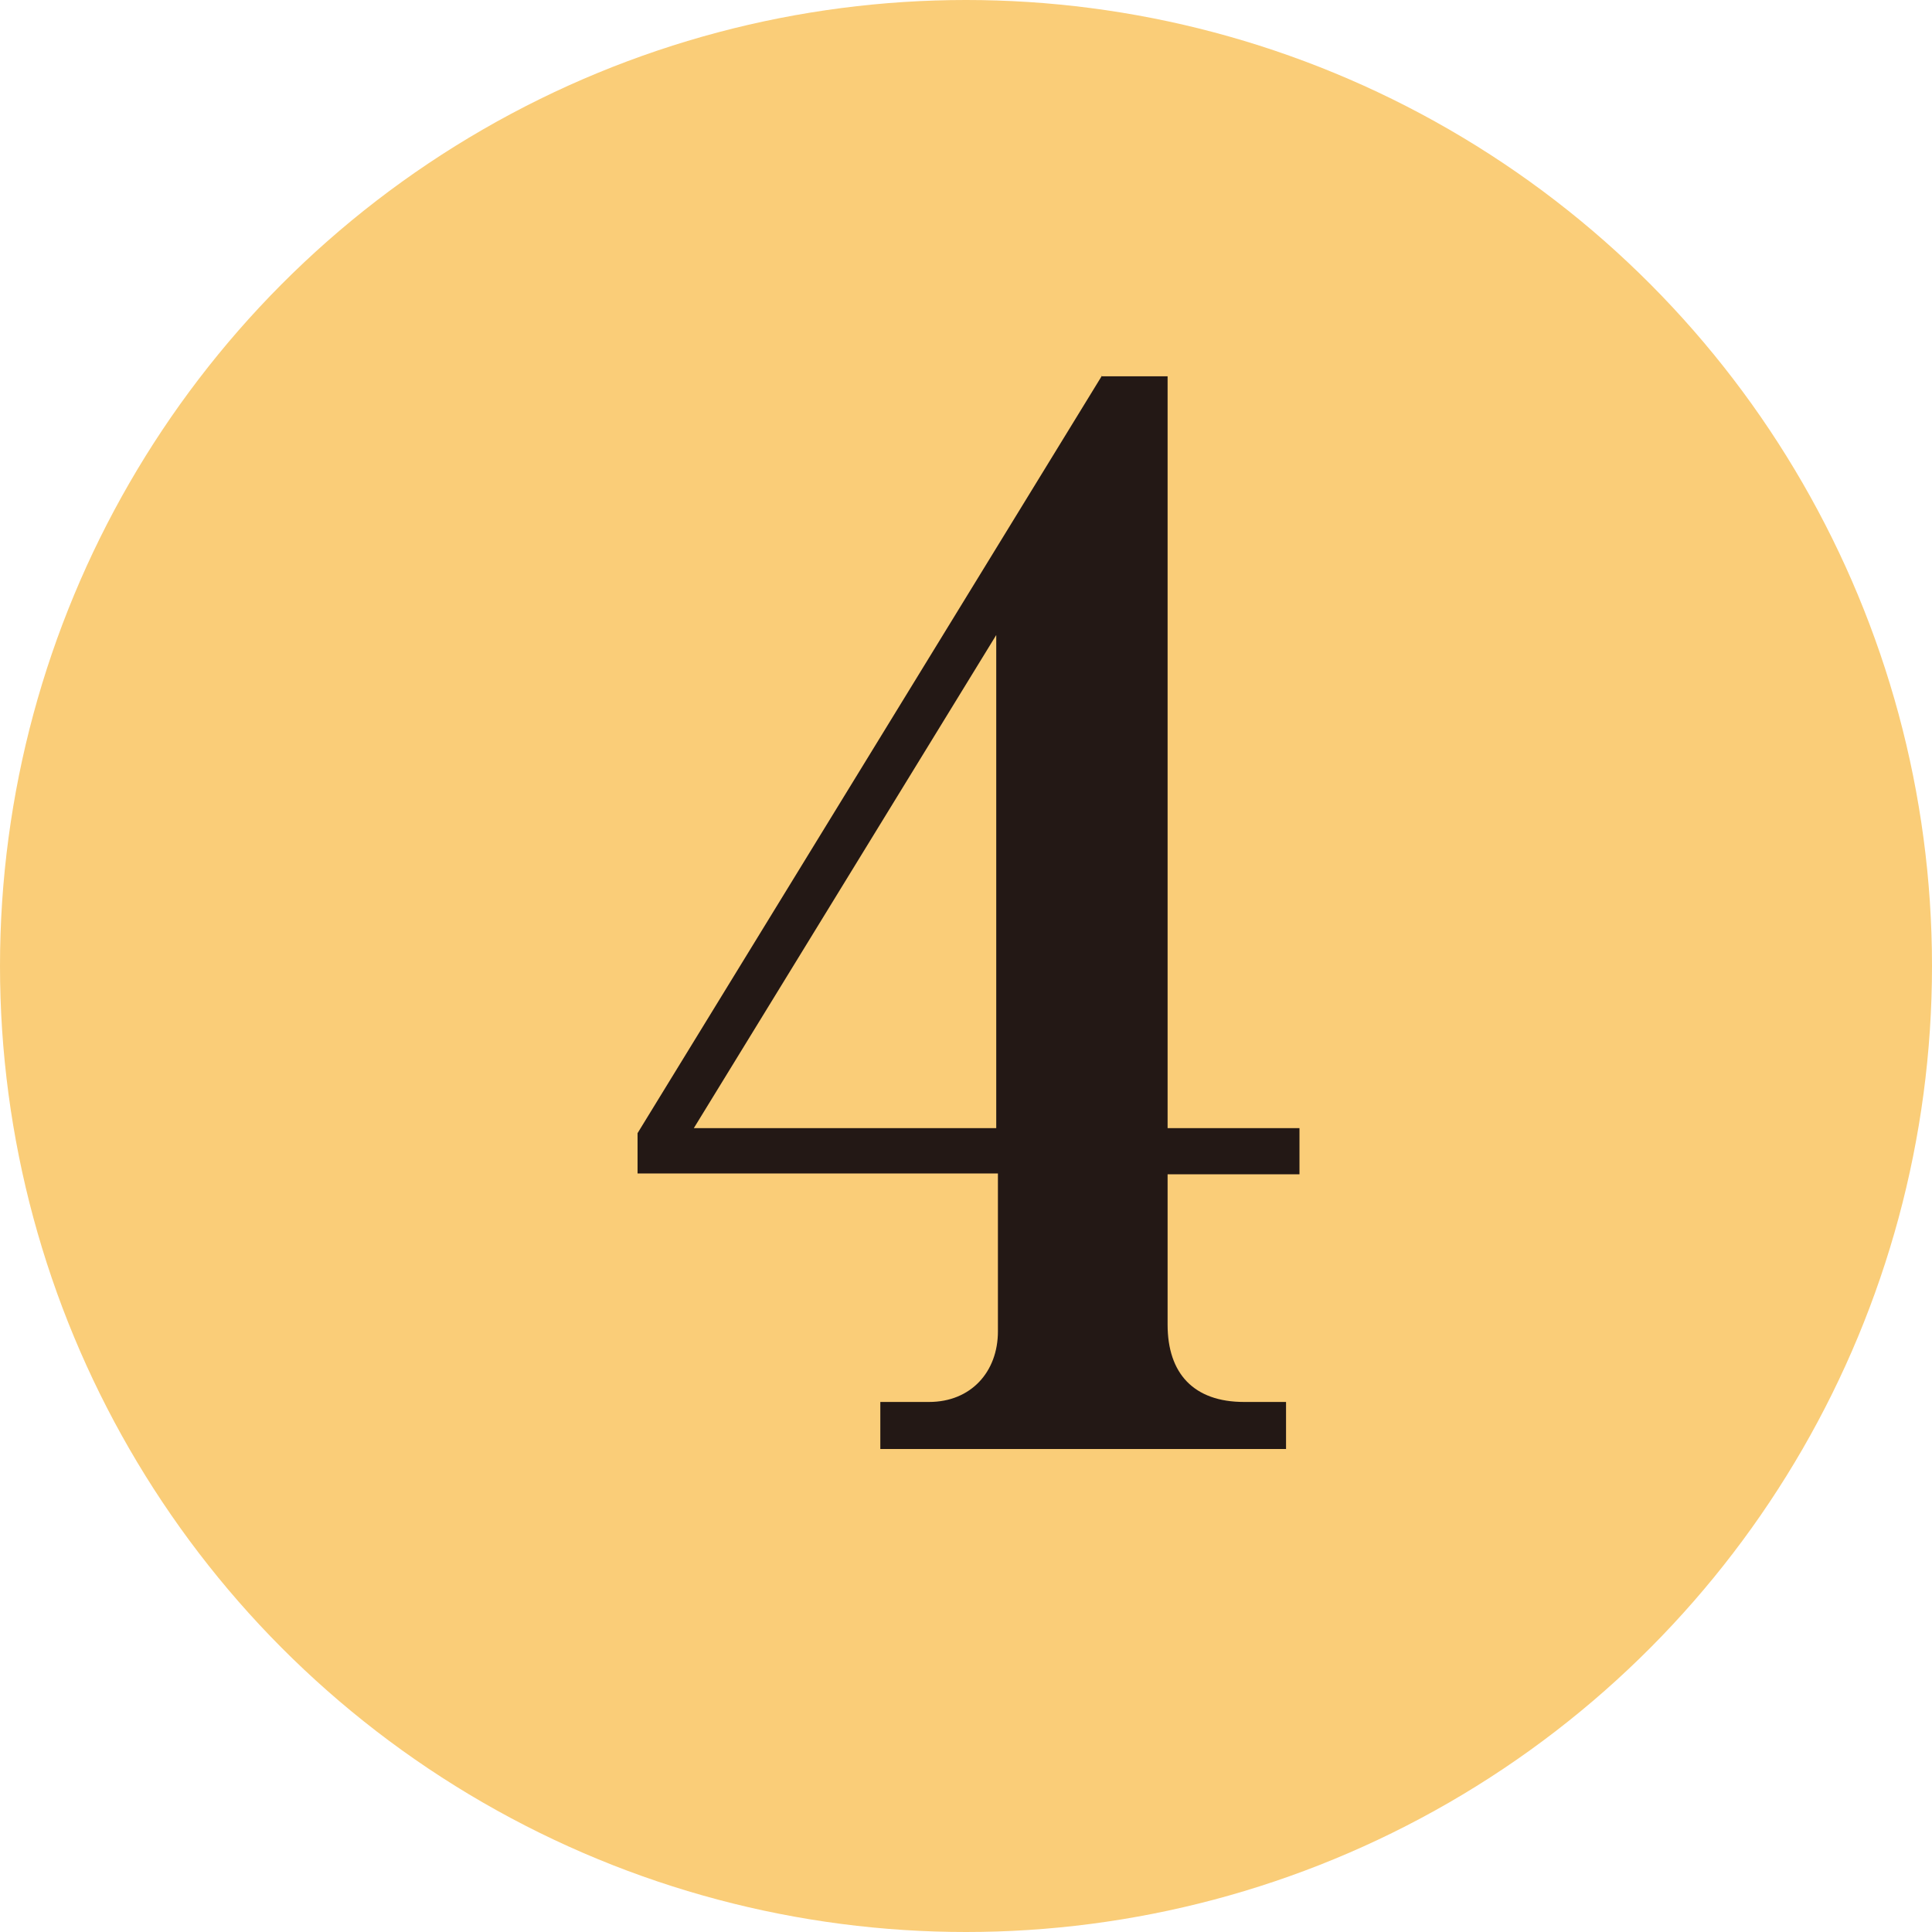 <?xml version="1.0" encoding="UTF-8"?>
<svg id="_レイヤー_2" data-name="レイヤー 2" xmlns="http://www.w3.org/2000/svg" viewBox="0 0 23 23">
  <defs>
    <style>
      .cls-1 {
        fill: #facd78;
      }

      .cls-2 {
        fill: #231815;
      }
    </style>
  </defs>
  <g id="_内容" data-name="内容">
    <g>
      <circle class="cls-1" cx="11.5" cy="11.5" r="11.5"/>
      <path class="cls-2" d="M13.11,4.48h.79v8.95h1.57v.55h-1.57v1.79c0,.58.31.92.91.92h.5v.56h-4.83v-.56h.58c.5,0,.82-.36.82-.84v-1.88h-4.29v-.48l5.53-9.02ZM11.86,13.43v-5.87l-3.6,5.87h3.6Z"/>
    </g>
  </g>
</svg>